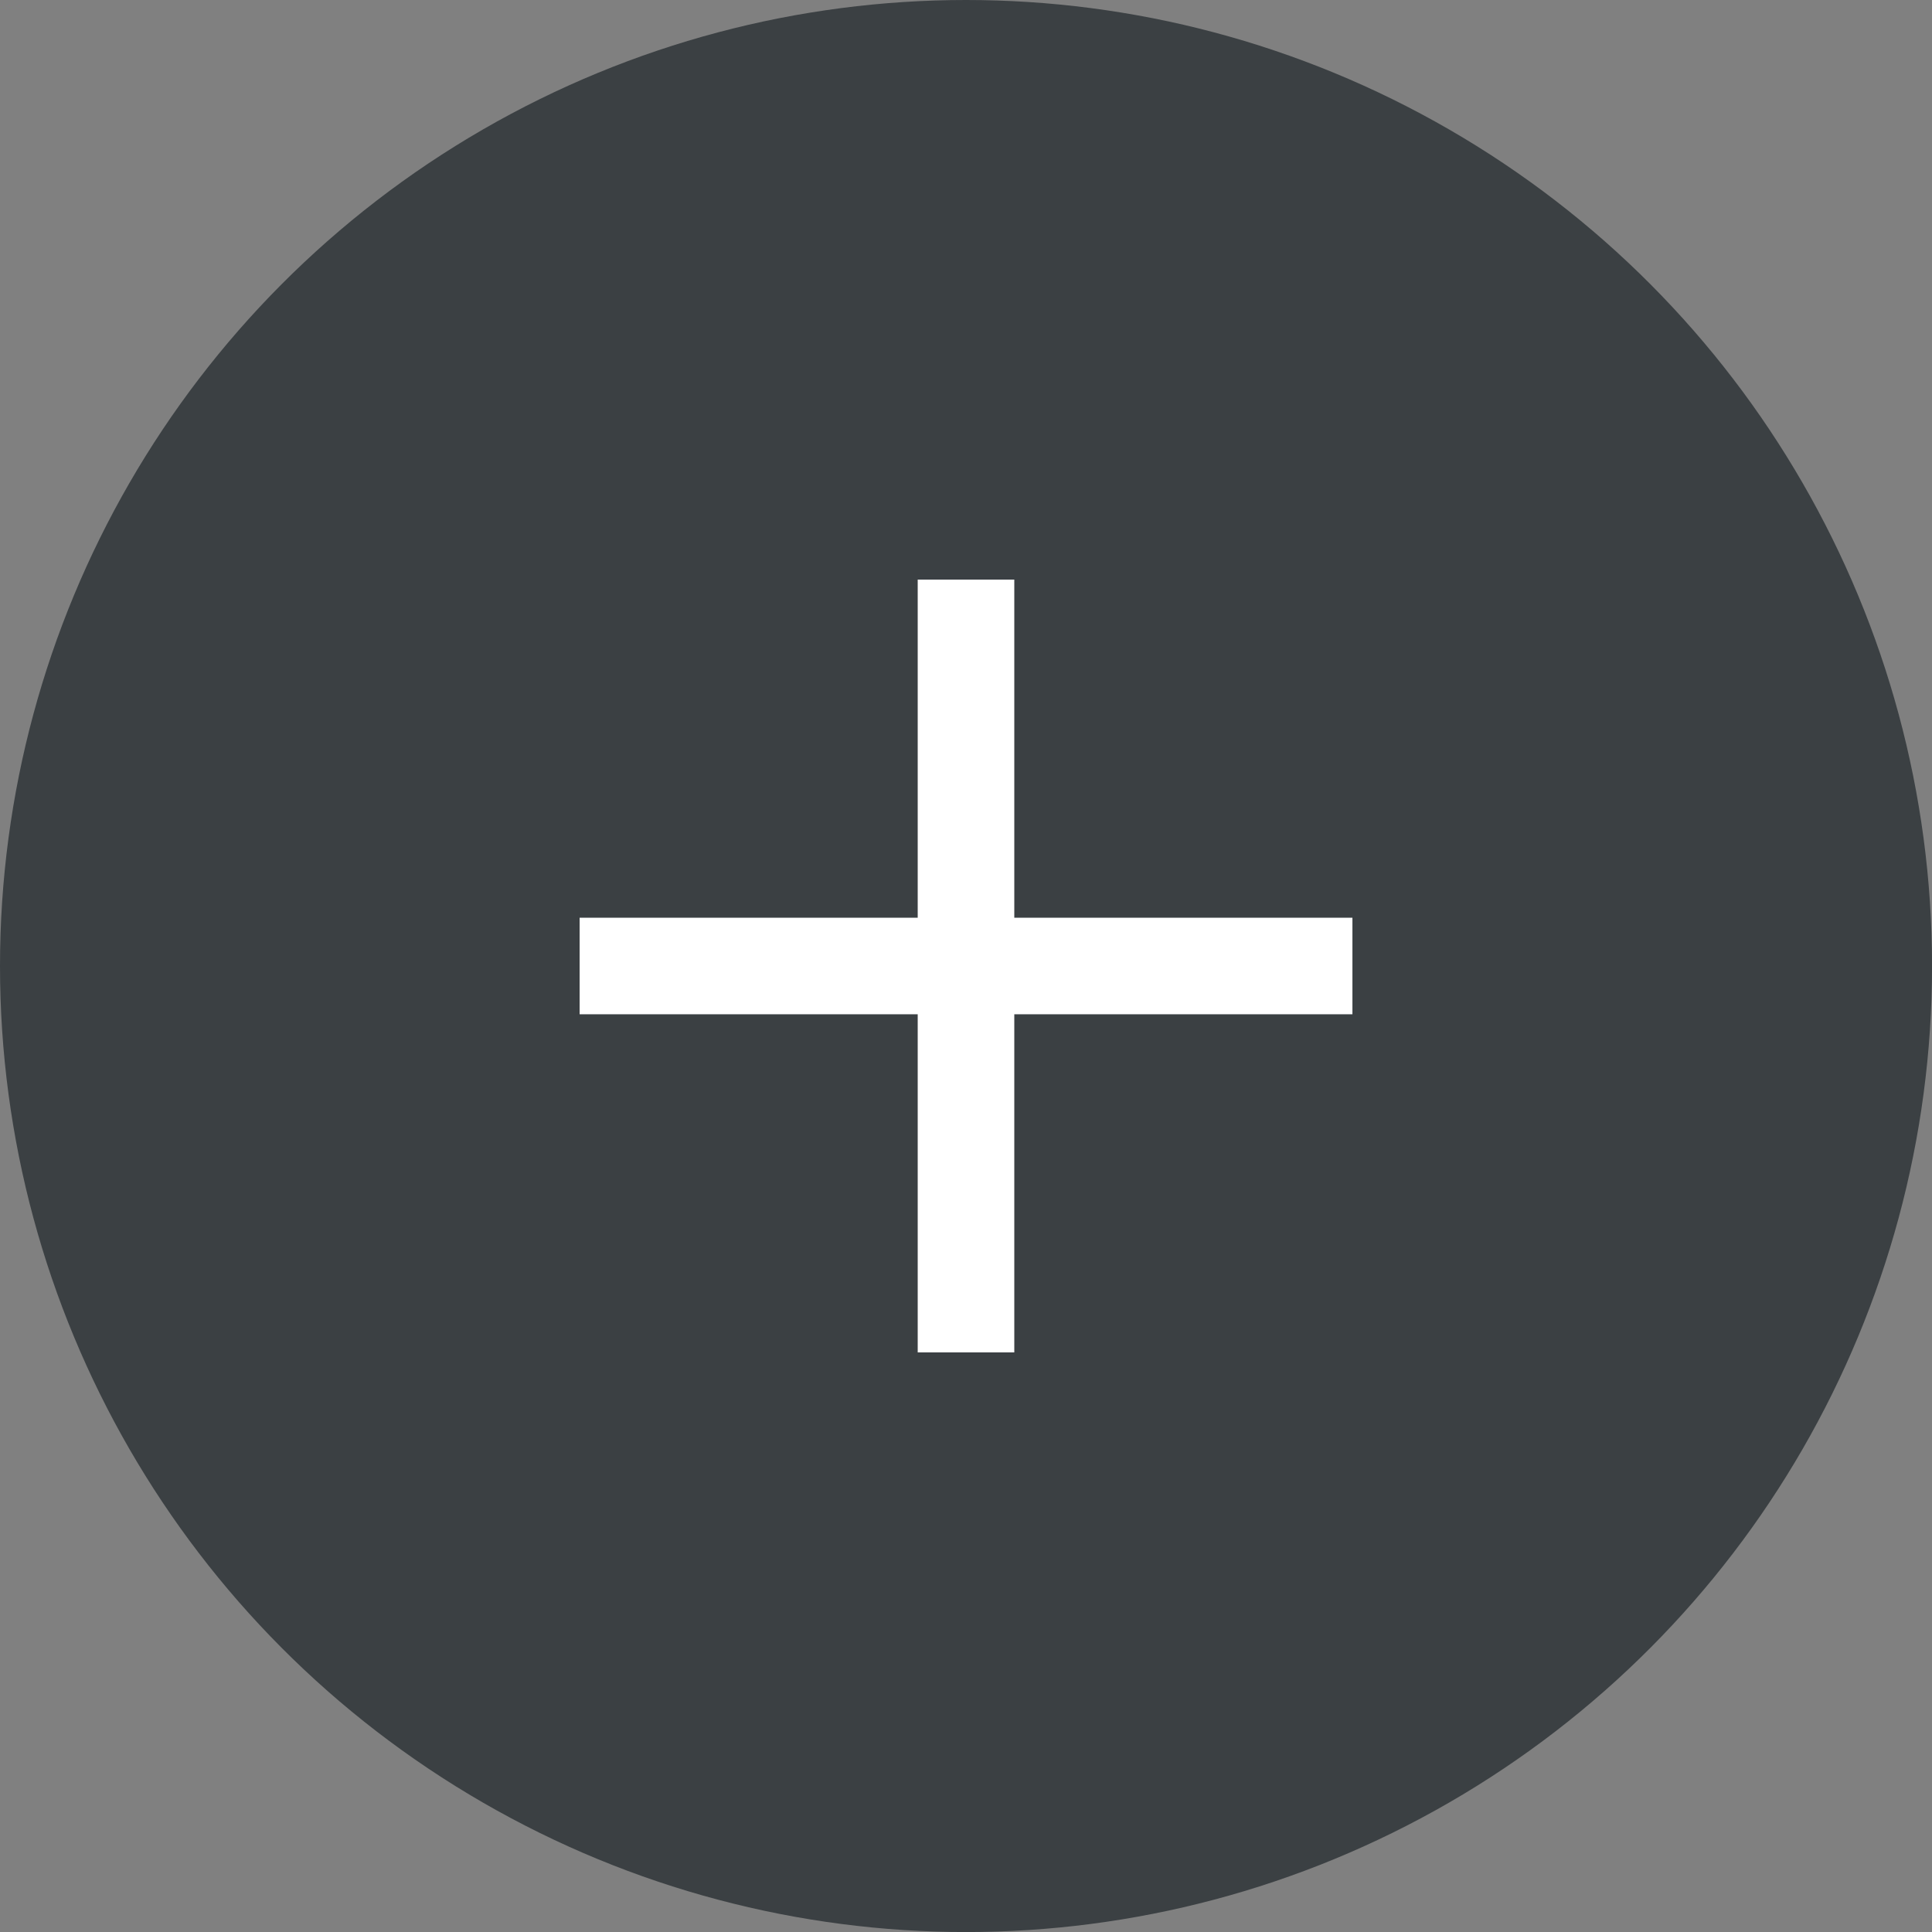 <svg xmlns="http://www.w3.org/2000/svg" width="40.625" height="40.625" viewBox="0 0 40.625 40.625"><rect x="0" y="0" width="40.625" height="40.625" fill="#808080" stroke="none"/><defs><clipPath id="a"><path fill="none" d="M12.188 12.188h16.25v16.249h-16.25z"/></clipPath></defs><g data-name="レイヤー_1"><circle data-name="楕円形_226" cx="20.313" cy="20.313" r="20.313" fill="#3b4043"/><g clip-path="url(#a)"><path data-name="合体_1" d="M19.297 28.438v-7.11h-7.11v-2.031h7.11v-7.11h2.031v7.11h7.11v2.031h-7.11v7.11h-2.031z" fill="#fff"/></g></g></svg>